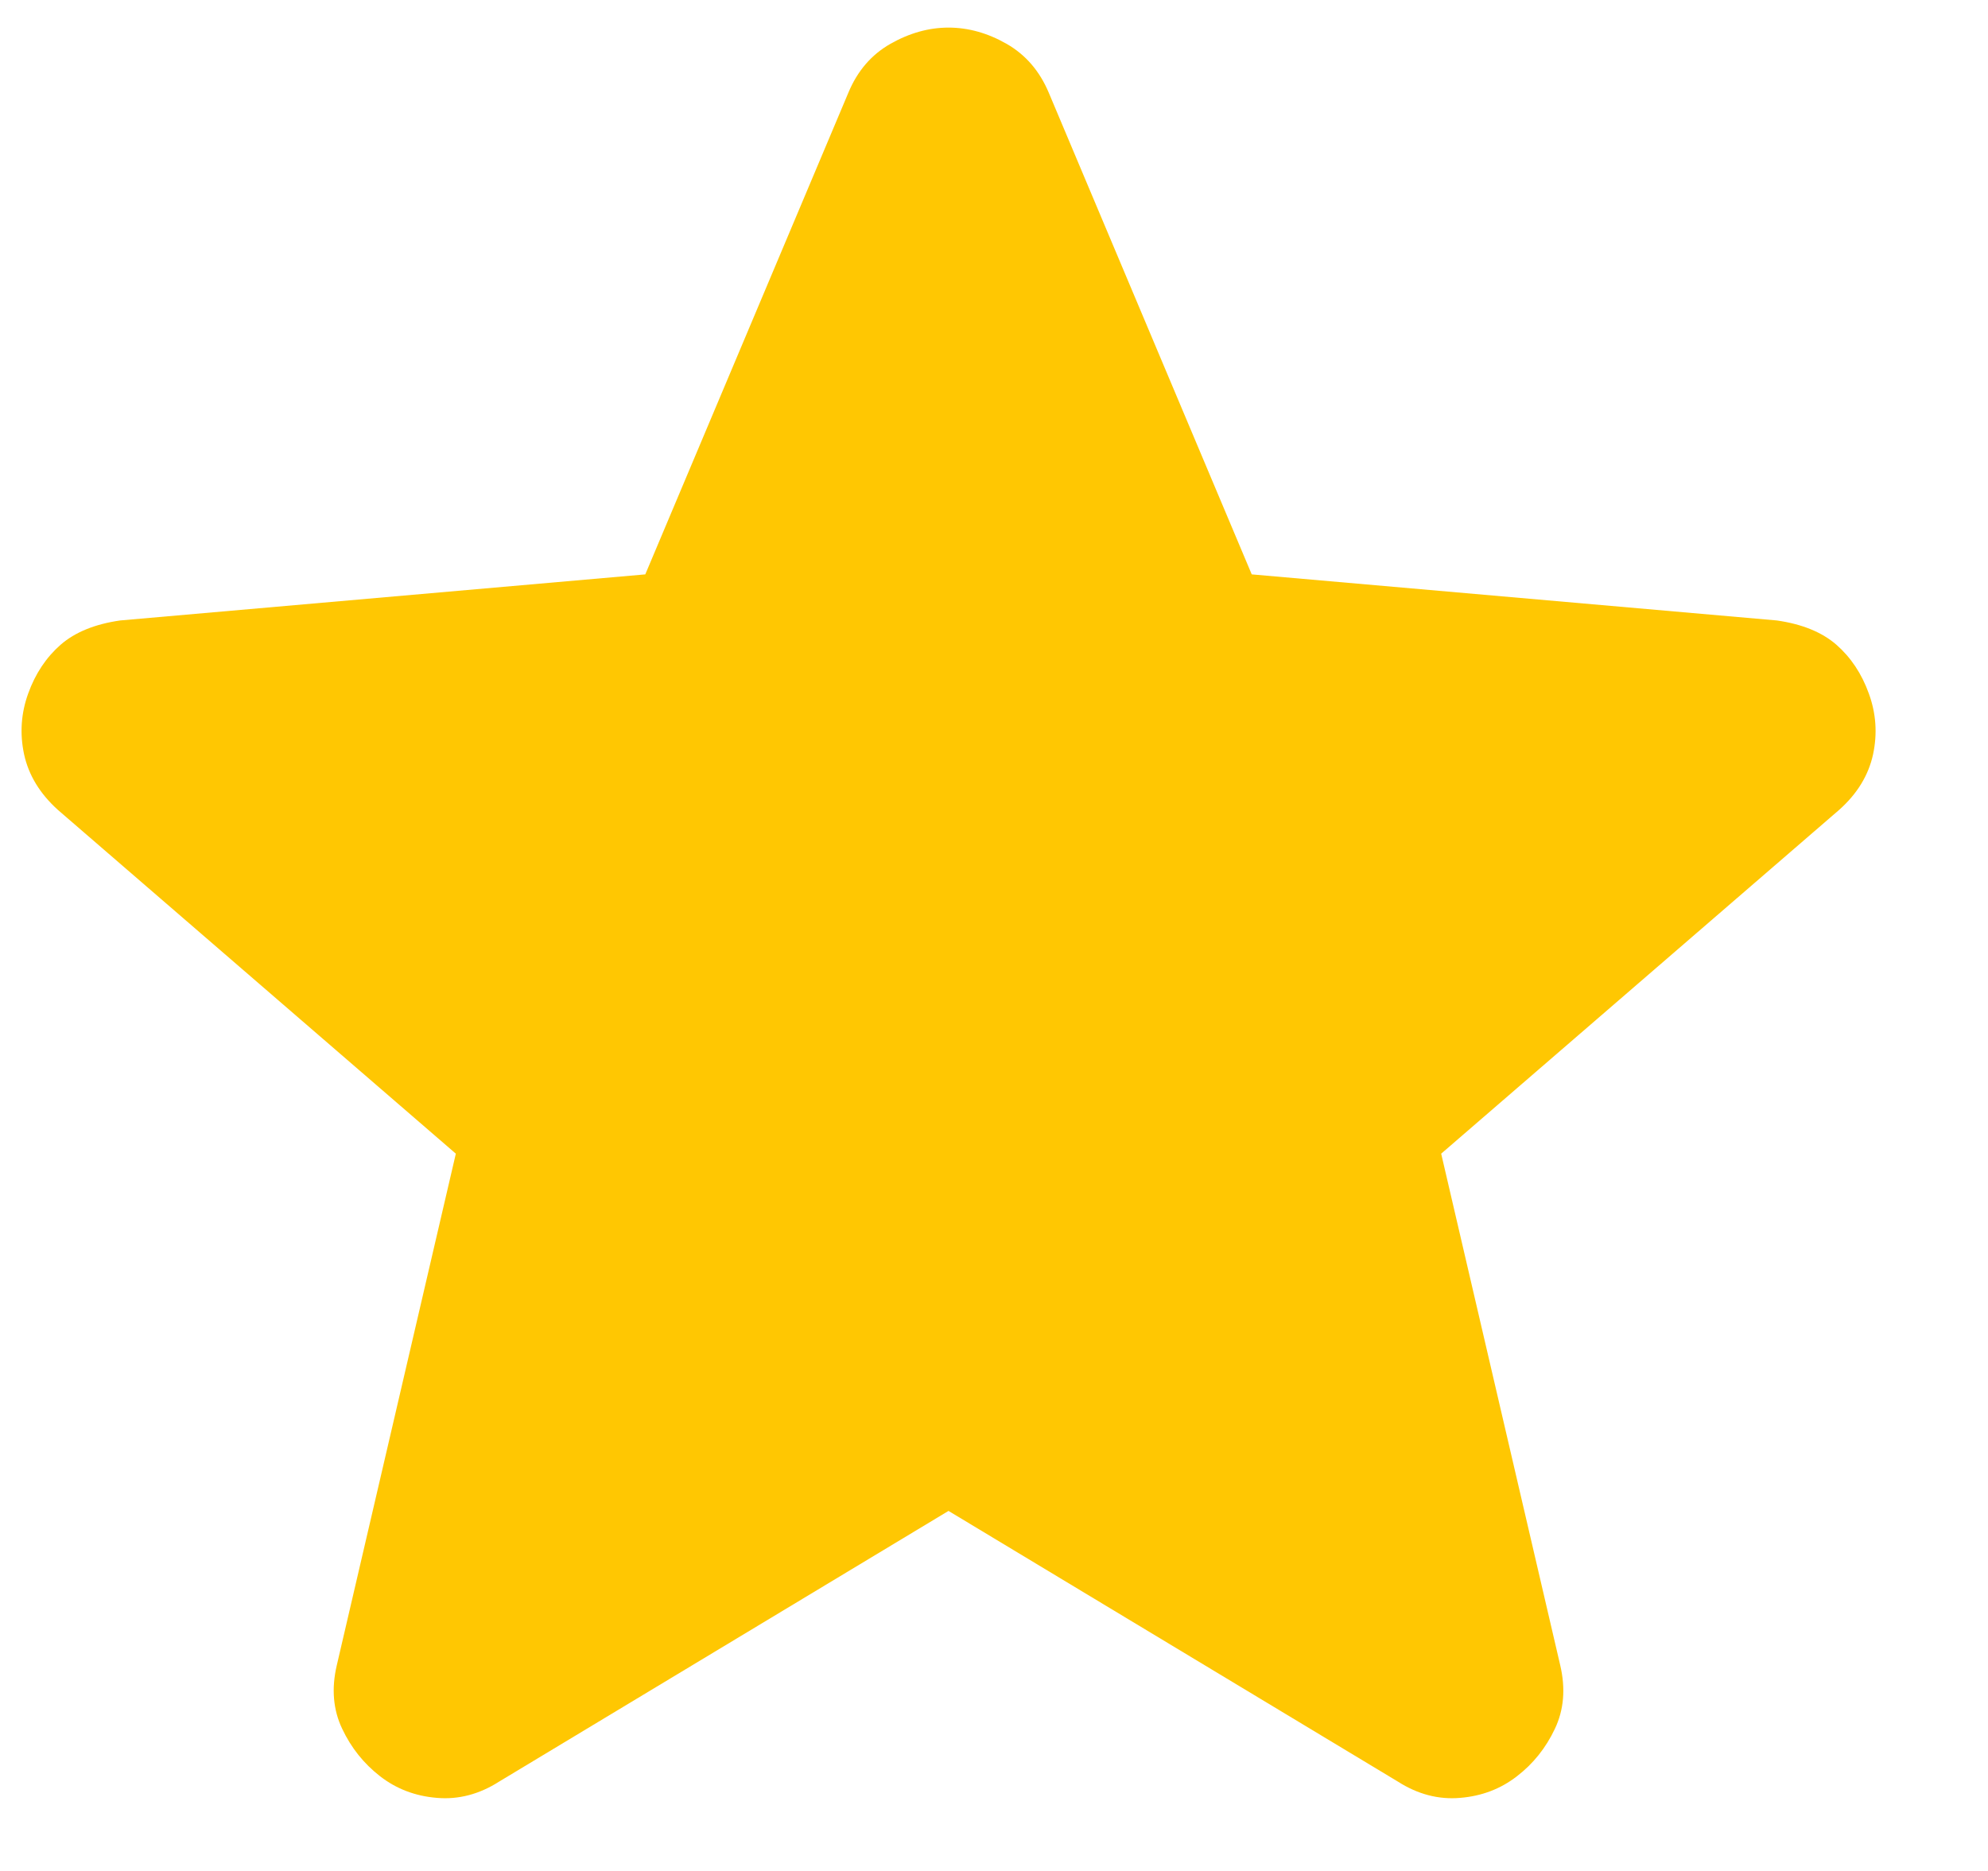 <svg width="17" height="16" viewBox="0 0 17 16" fill="none" xmlns="http://www.w3.org/2000/svg">
<path d="M8.111 12.921L4.268 15.236C4.099 15.344 3.921 15.391 3.736 15.375C3.551 15.36 3.389 15.298 3.25 15.19C3.111 15.082 3.003 14.947 2.926 14.784C2.849 14.622 2.833 14.441 2.88 14.241L3.898 9.866L0.495 6.926C0.341 6.787 0.245 6.629 0.206 6.451C0.168 6.273 0.18 6.1 0.241 5.931C0.302 5.761 0.395 5.622 0.518 5.514C0.642 5.406 0.812 5.337 1.028 5.306L5.518 4.912L7.255 0.792C7.332 0.607 7.451 0.468 7.614 0.375C7.776 0.283 7.942 0.236 8.111 0.236C8.281 0.236 8.447 0.283 8.608 0.375C8.77 0.468 8.89 0.607 8.968 0.792L10.704 4.912L15.194 5.306C15.41 5.337 15.58 5.406 15.704 5.514C15.827 5.622 15.92 5.761 15.981 5.931C16.043 6.101 16.055 6.274 16.017 6.452C15.978 6.63 15.882 6.788 15.727 6.926L12.324 9.866L13.342 14.241C13.389 14.442 13.373 14.623 13.296 14.785C13.219 14.948 13.111 15.083 12.972 15.19C12.833 15.298 12.671 15.36 12.486 15.375C12.301 15.391 12.123 15.344 11.954 15.236L8.111 12.921Z" fill="#FFC702"/>
</svg>

